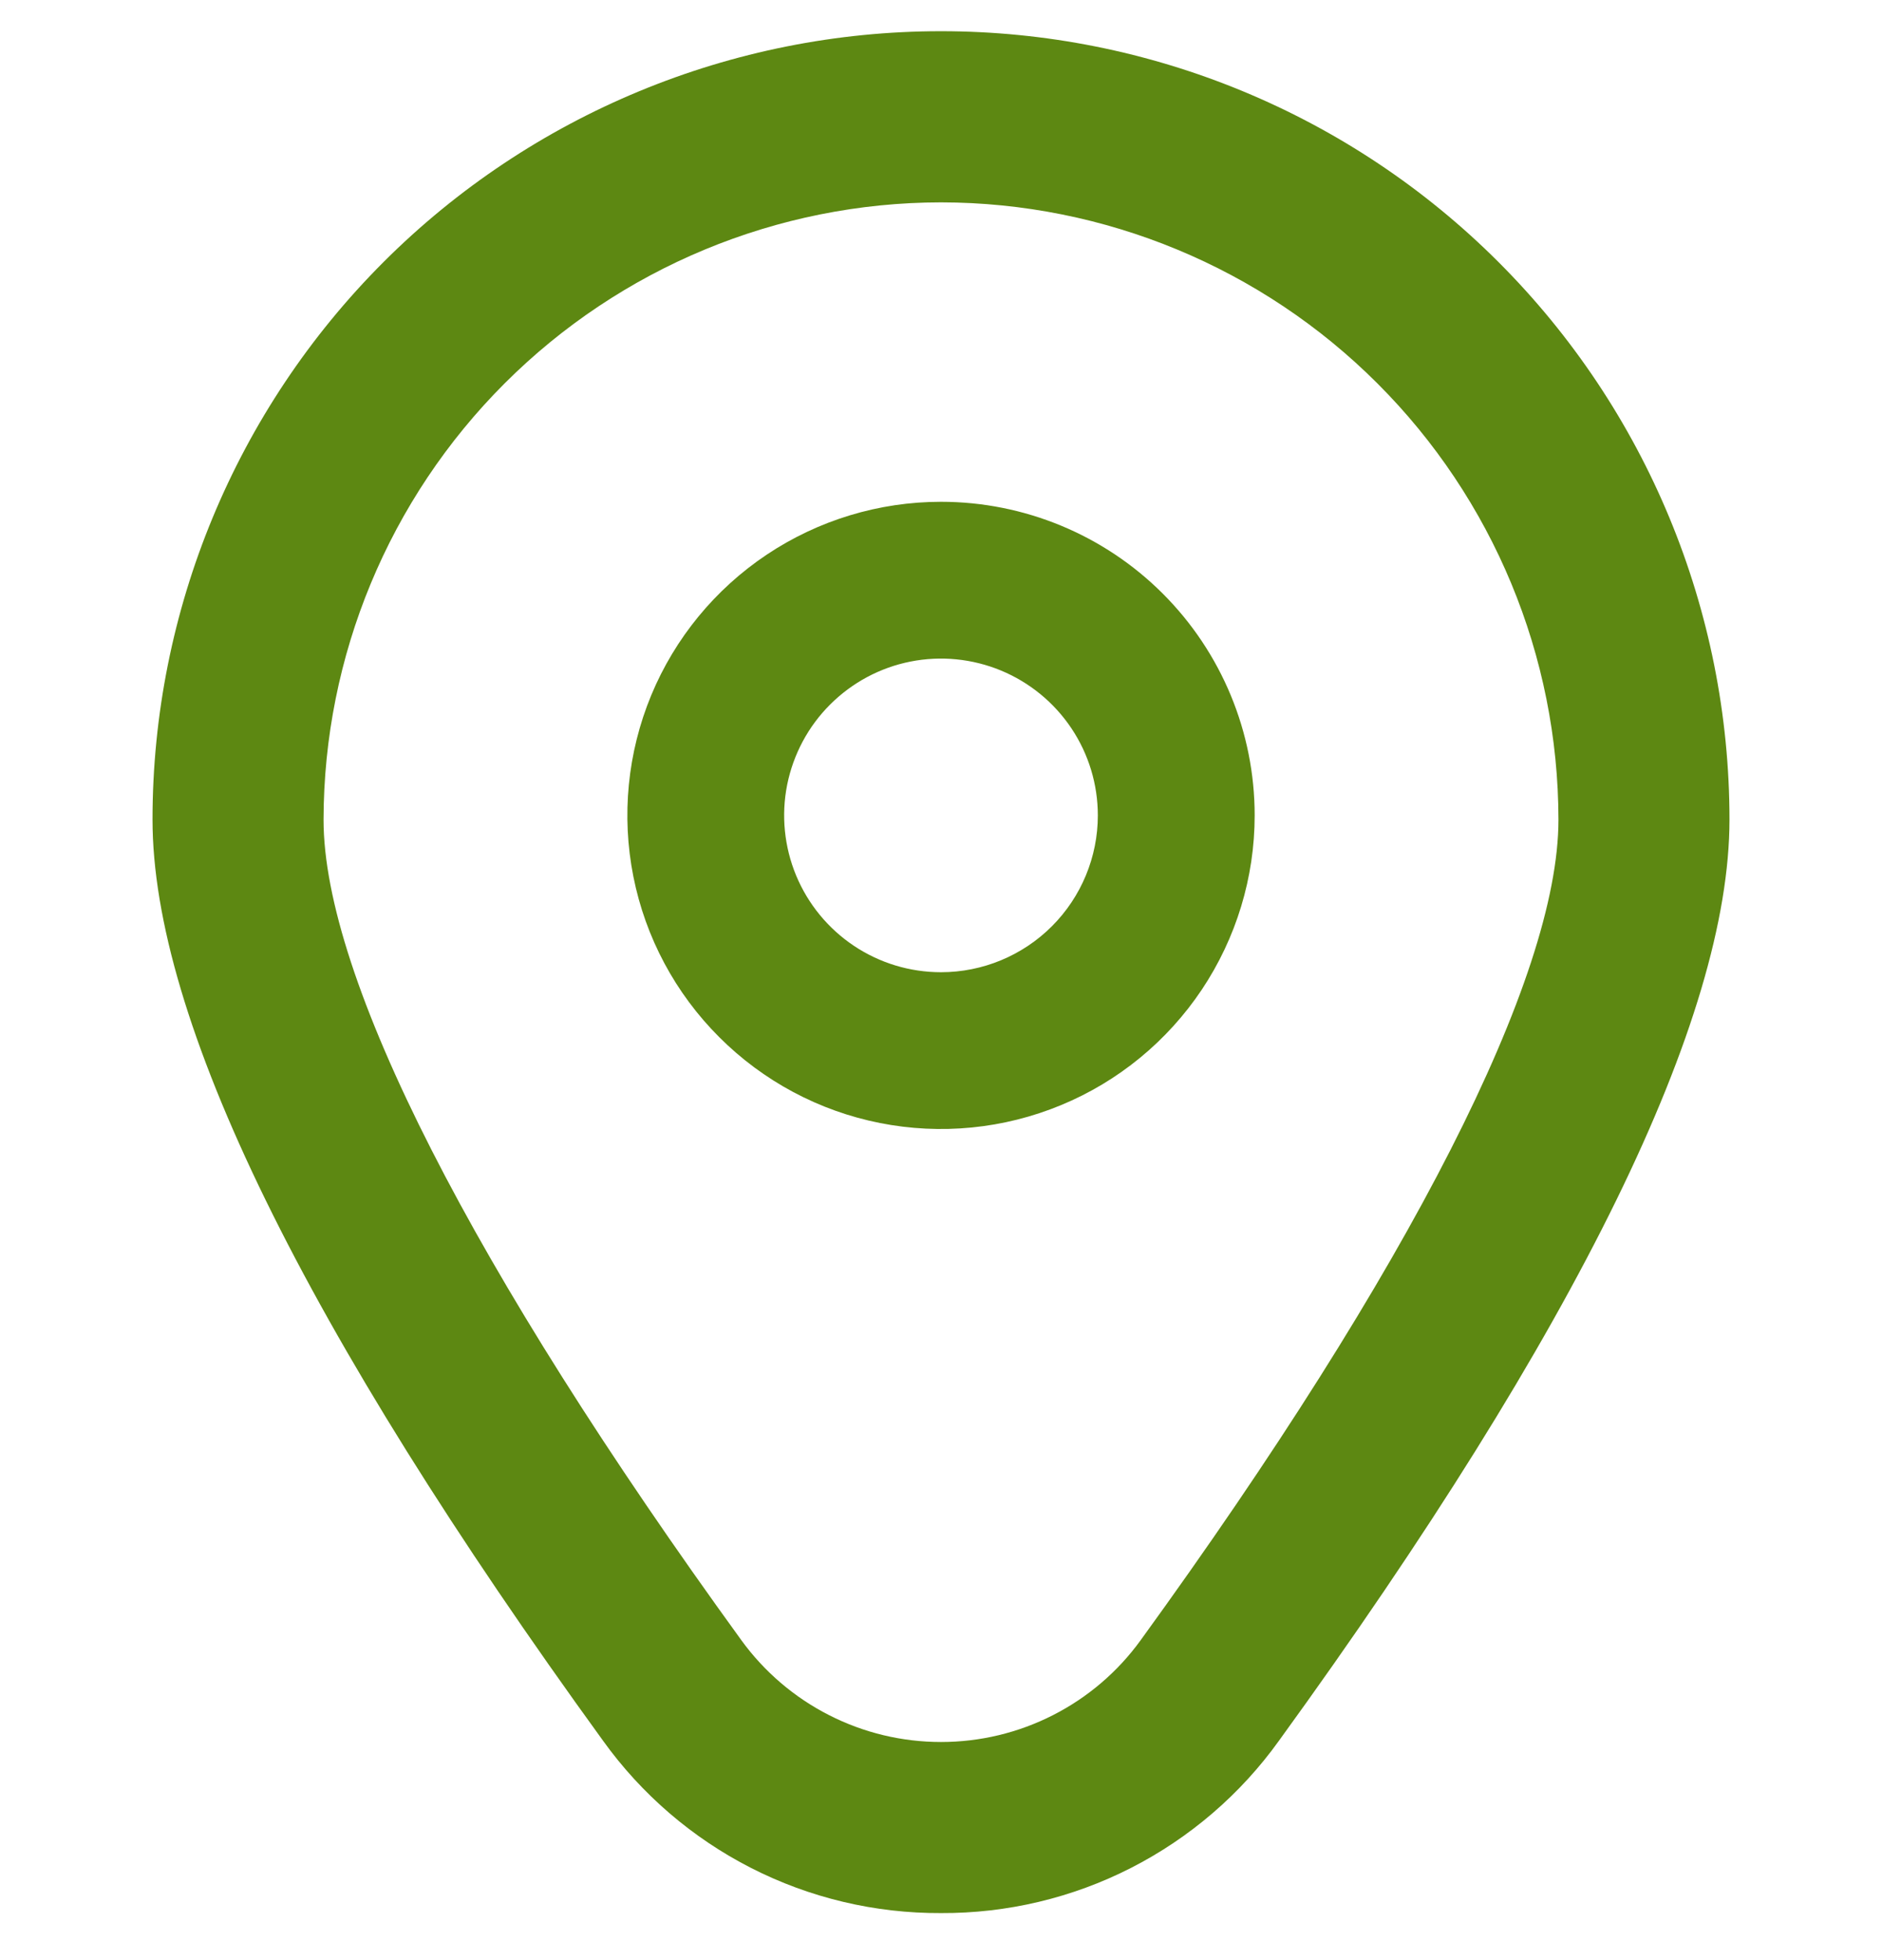 <svg width="24" height="25" viewBox="0 0 24 25" fill="none" xmlns="http://www.w3.org/2000/svg">
<g clip-path="url(#clip0_48_11859)">
<path d="M12 6.4C11.209 6.4 10.435 6.635 9.778 7.074C9.12 7.514 8.607 8.138 8.304 8.869C8.002 9.6 7.923 10.404 8.077 11.18C8.231 11.956 8.612 12.669 9.172 13.228C9.731 13.788 10.444 14.169 11.22 14.323C11.996 14.477 12.8 14.398 13.531 14.095C14.262 13.793 14.886 13.28 15.326 12.622C15.765 11.964 16 11.191 16 10.4C16 9.339 15.579 8.322 14.828 7.571C14.078 6.821 13.061 6.4 12 6.4ZM12 12.4C11.604 12.4 11.218 12.283 10.889 12.063C10.56 11.843 10.304 11.531 10.152 11.165C10.001 10.8 9.961 10.398 10.038 10.01C10.116 9.622 10.306 9.265 10.586 8.986C10.866 8.706 11.222 8.515 11.61 8.438C11.998 8.361 12.4 8.401 12.765 8.552C13.131 8.704 13.443 8.96 13.663 9.289C13.883 9.618 14 10.004 14 10.4C14 10.93 13.789 11.439 13.414 11.814C13.039 12.189 12.53 12.4 12 12.4Z" fill="#5D8812"/>
<path d="M12 24.4C11.158 24.404 10.327 24.207 9.577 23.824C8.827 23.441 8.18 22.884 7.689 22.2C3.878 16.943 1.945 12.991 1.945 10.453C1.945 7.786 3.005 5.229 4.89 3.343C6.776 1.457 9.334 0.398 12 0.398C14.667 0.398 17.225 1.457 19.11 3.343C20.996 5.229 22.055 7.786 22.055 10.453C22.055 12.991 20.122 16.943 16.311 22.2C15.821 22.884 15.173 23.441 14.423 23.824C13.673 24.207 12.842 24.404 12 24.4ZM12 2.581C9.913 2.583 7.911 3.414 6.435 4.89C4.959 6.366 4.129 8.367 4.126 10.455C4.126 12.465 6.019 16.182 9.455 20.921C9.747 21.323 10.13 21.65 10.572 21.875C11.014 22.101 11.504 22.218 12 22.218C12.497 22.218 12.986 22.101 13.429 21.875C13.871 21.65 14.254 21.323 14.545 20.921C17.981 16.182 19.874 12.465 19.874 10.455C19.872 8.367 19.042 6.366 17.565 4.89C16.089 3.414 14.088 2.583 12 2.581Z" fill="#5D8812"/>
</g>
<defs>
<clipPath id="clip0_48_11859">
<rect width="24" height="24" fill="white" transform="translate(0 0.4)"/>
</clipPath>
</defs>
</svg>
